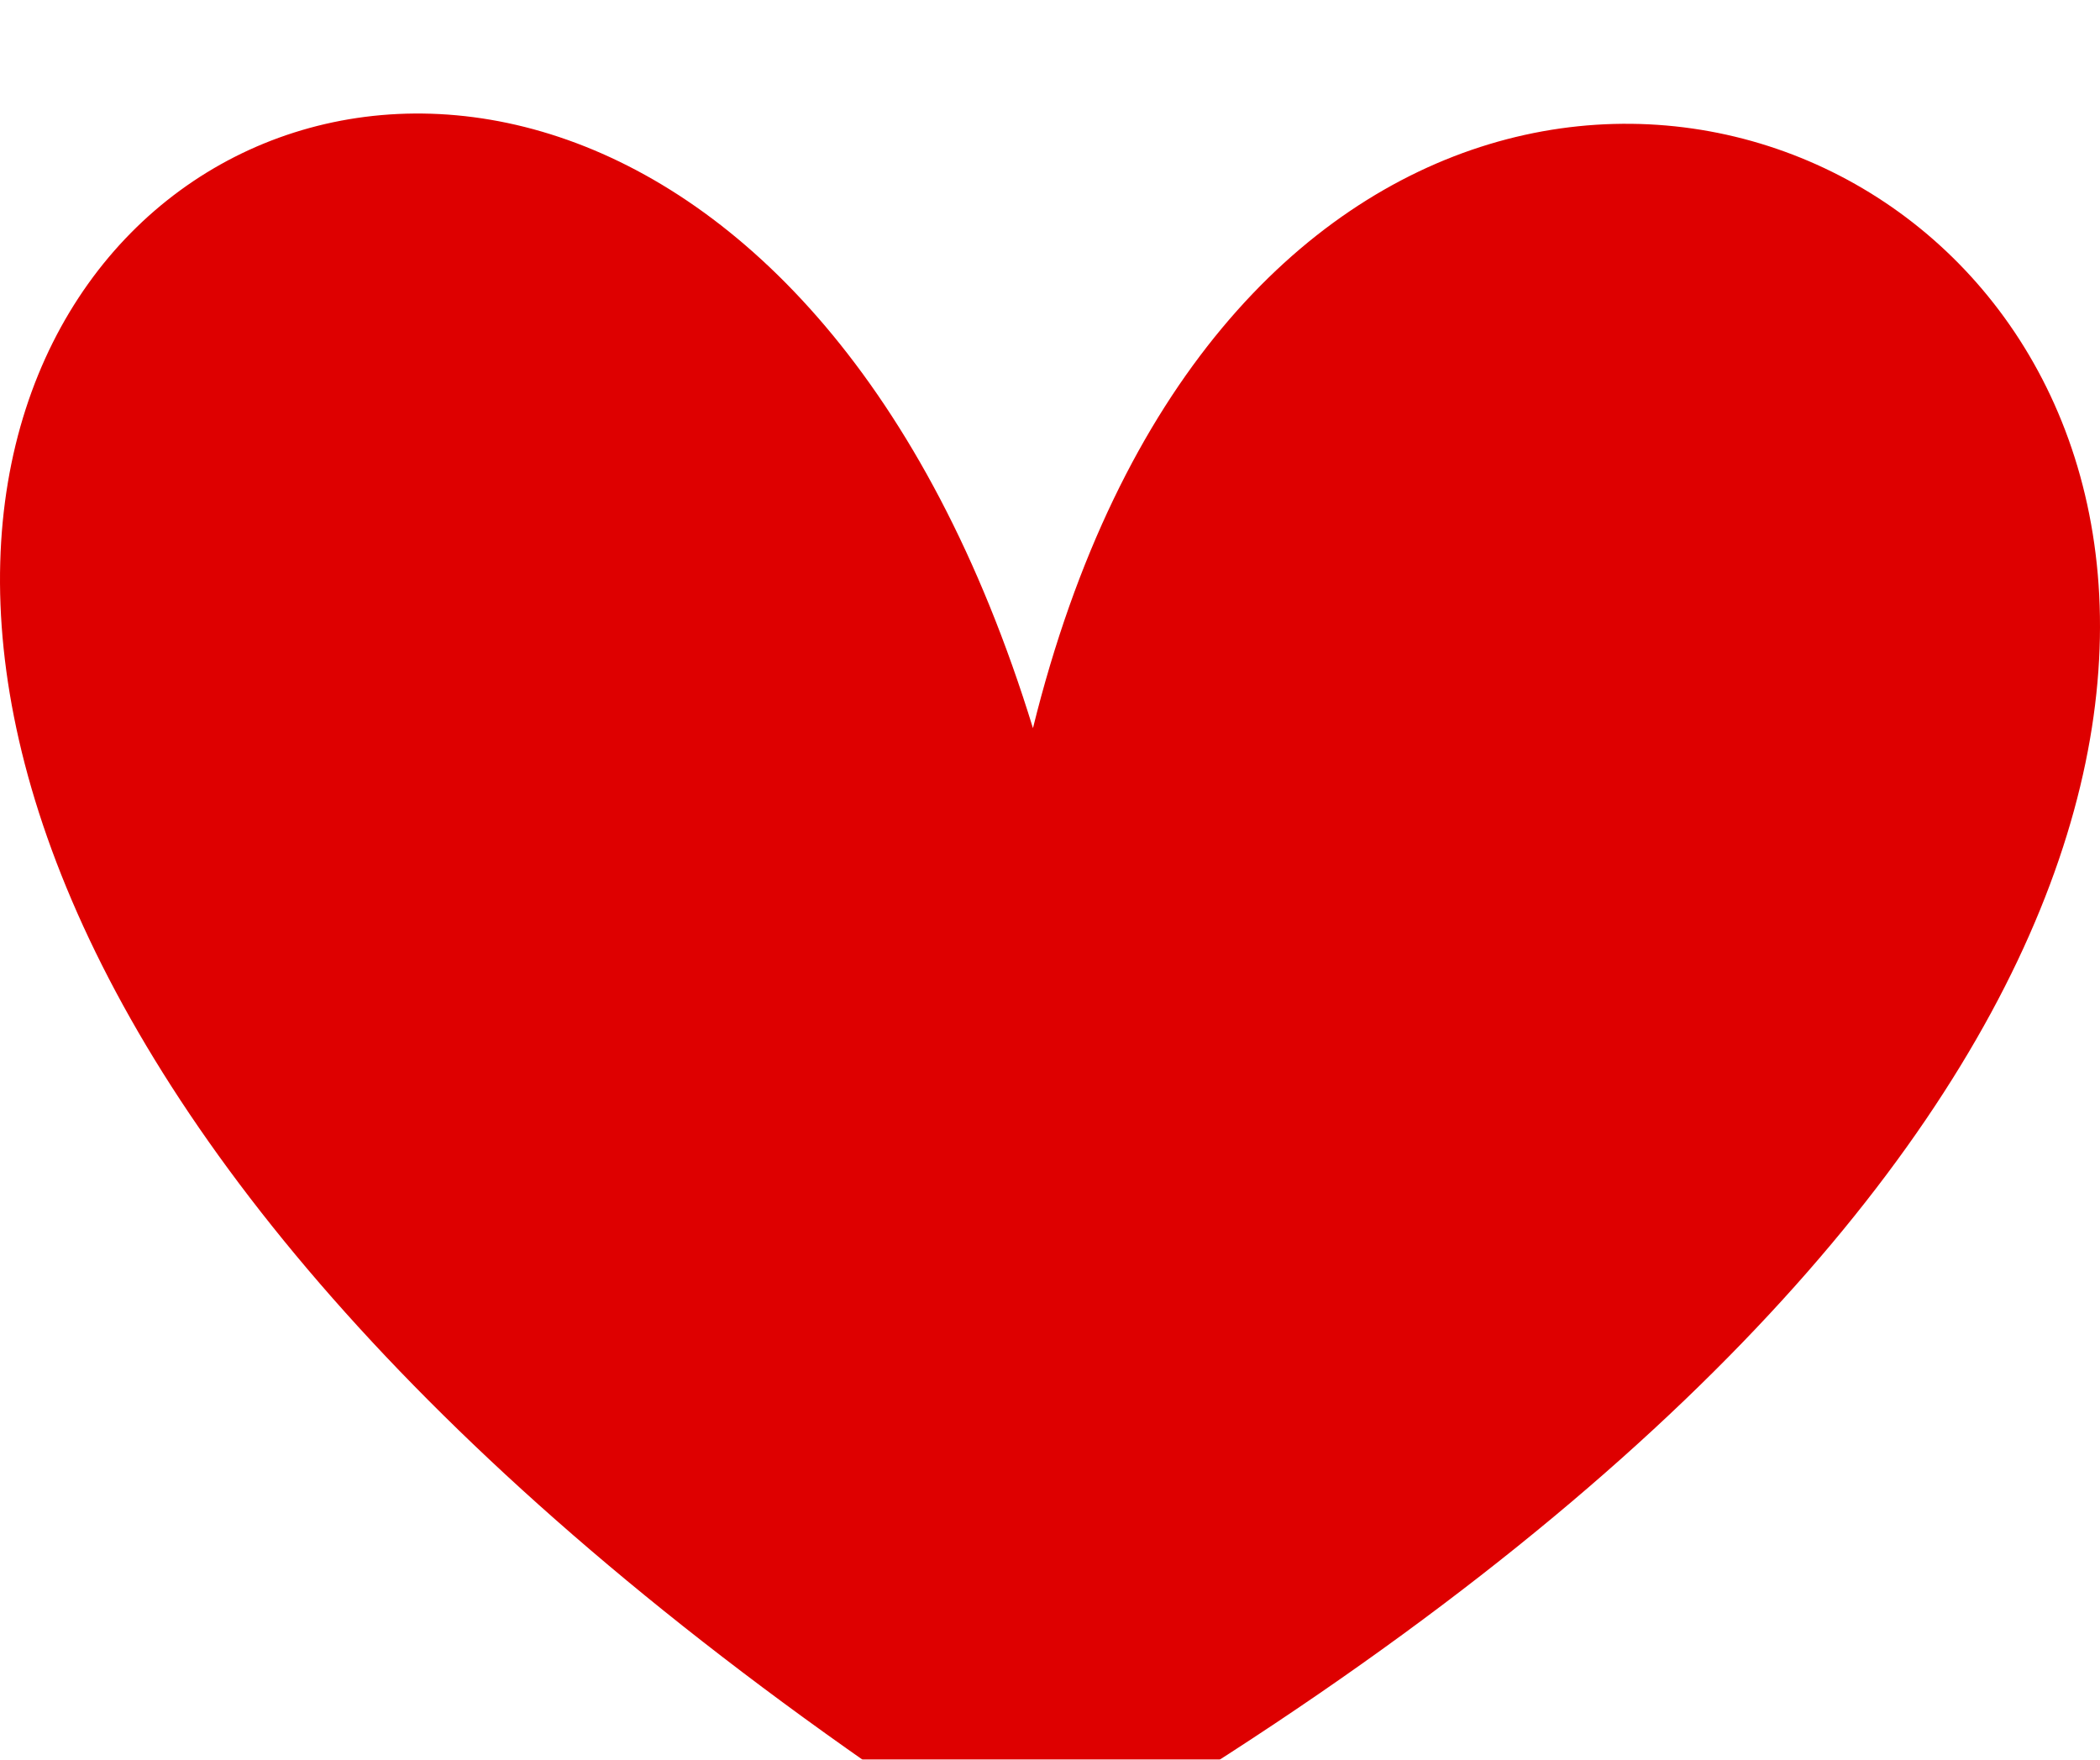 <svg width="111" height="93" viewBox="0 0 111 93" fill="none" xmlns="http://www.w3.org/2000/svg">
<g filter="url(#filter0_ii_1043_1309)">
<path d="M54.599 93C-56.151 22.759 32.159 -40.568 54.599 32.484C72.637 -40.568 171.951 25.452 54.599 93Z" fill="#DE0000"/>
</g>
<defs>
<filter id="filter0_ii_1043_1309" x="0" y="-3" width="111" height="105" filterUnits="userSpaceOnUse" color-interpolation-filters="sRGB">
<feFlood flood-opacity="0" result="BackgroundImageFix"/>
<feBlend mode="normal" in="SourceGraphic" in2="BackgroundImageFix" result="shape"/>
<feColorMatrix in="SourceAlpha" type="matrix" values="0 0 0 0 0 0 0 0 0 0 0 0 0 0 0 0 0 0 127 0" result="hardAlpha"/>
<feOffset dy="-3"/>
<feGaussianBlur stdDeviation="2"/>
<feComposite in2="hardAlpha" operator="arithmetic" k2="-1" k3="1"/>
<feColorMatrix type="matrix" values="0 0 0 0 0 0 0 0 0 0 0 0 0 0 0 0 0 0 0.25 0"/>
<feBlend mode="normal" in2="shape" result="effect1_innerShadow_1043_1309"/>
<feColorMatrix in="SourceAlpha" type="matrix" values="0 0 0 0 0 0 0 0 0 0 0 0 0 0 0 0 0 0 127 0" result="hardAlpha"/>
<feOffset dy="9"/>
<feGaussianBlur stdDeviation="5"/>
<feComposite in2="hardAlpha" operator="arithmetic" k2="-1" k3="1"/>
<feColorMatrix type="matrix" values="0 0 0 0 1 0 0 0 0 1 0 0 0 0 1 0 0 0 0.32 0"/>
<feBlend mode="normal" in2="effect1_innerShadow_1043_1309" result="effect2_innerShadow_1043_1309"/>
</filter>
</defs>
</svg>
